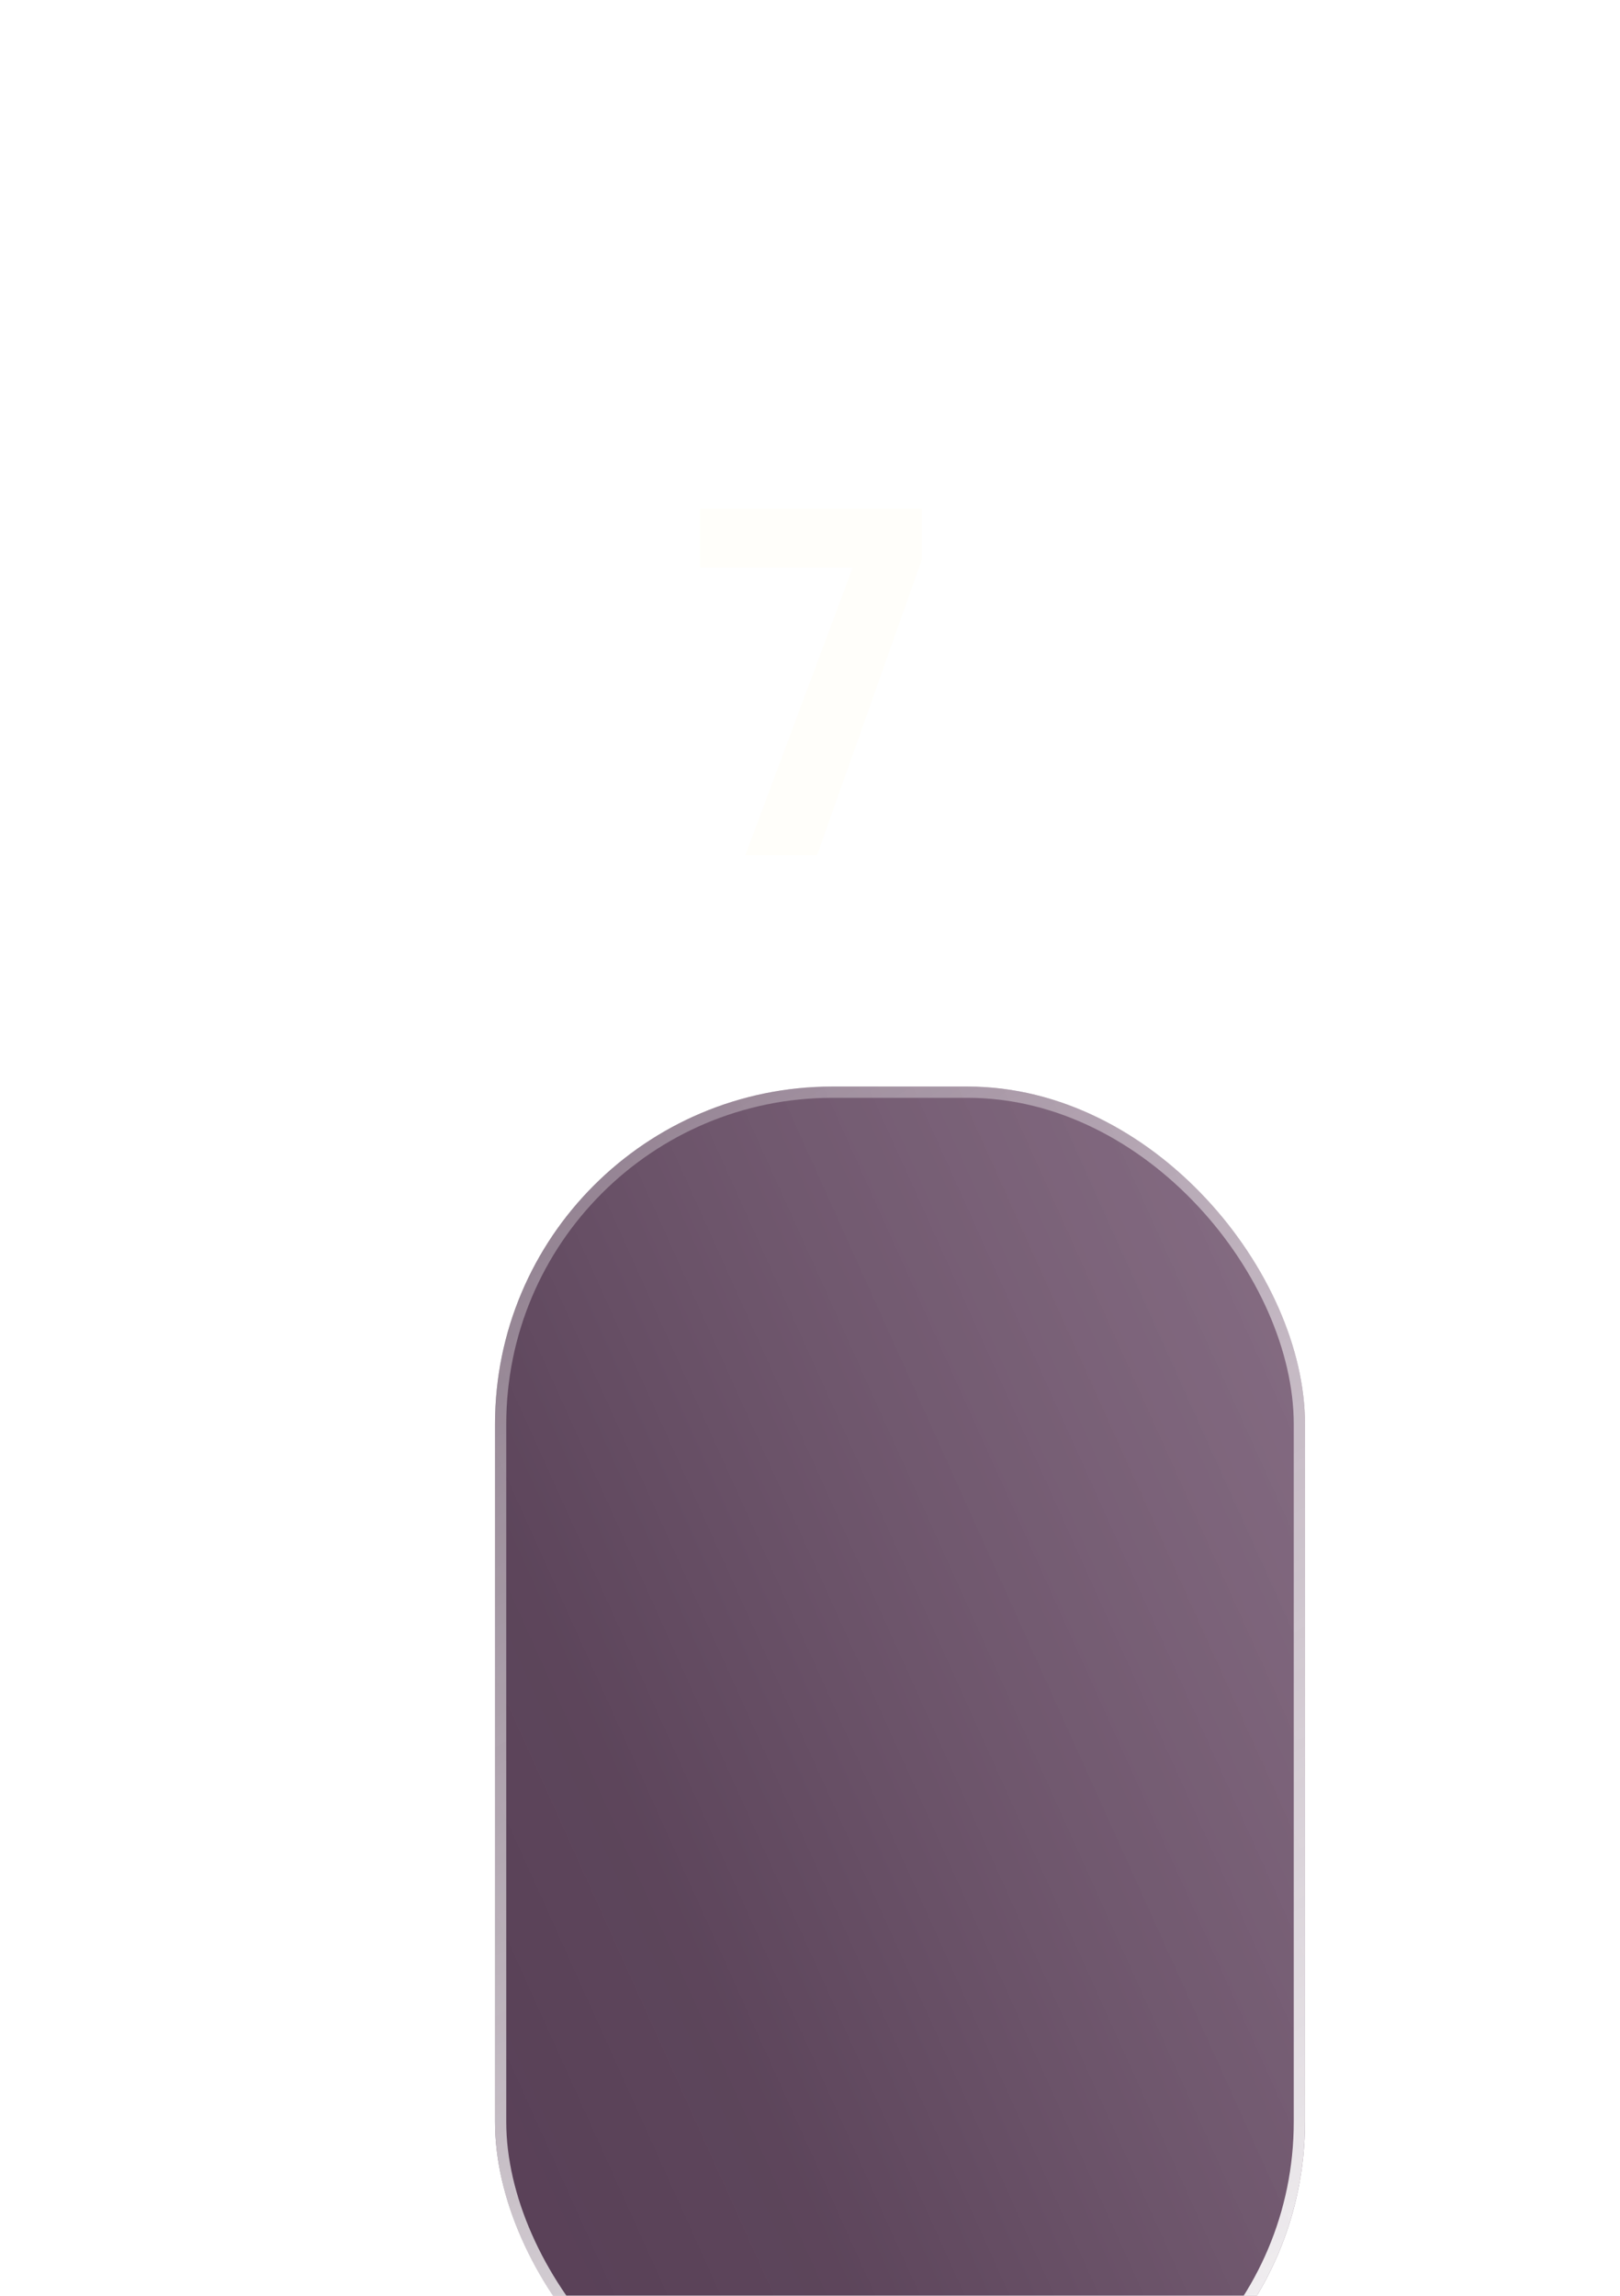 <?xml version="1.0" encoding="UTF-8"?> <svg xmlns="http://www.w3.org/2000/svg" width="72" height="102" viewBox="0 0 72 102" fill="none"> <g filter="url(#filter0_ddddi_982_1050)"> <rect x="54" y="61" width="36" height="61" rx="15" transform="rotate(180 54 61)" fill="url(#paint0_linear_982_1050)"></rect> <rect x="53.75" y="60.75" width="35.5" height="60.5" rx="14.75" transform="rotate(180 53.75 60.75)" stroke="url(#paint1_linear_982_1050)" stroke-width="0.5"></rect> </g> <path d="M37.898 25.218H31.122V22.6H40.978V24.844L36.314 38H33.124L37.898 25.218Z" fill="#FFFEFA"></path> <defs> <filter id="filter0_ddddi_982_1050" x="0.131" y="0" width="71.738" height="101.205" filterUnits="userSpaceOnUse" color-interpolation-filters="sRGB"> <feFlood flood-opacity="0" result="BackgroundImageFix"></feFlood> <feColorMatrix in="SourceAlpha" type="matrix" values="0 0 0 0 0 0 0 0 0 0 0 0 0 0 0 0 0 0 127 0" result="hardAlpha"></feColorMatrix> <feOffset dy="2.767"></feOffset> <feGaussianBlur stdDeviation="1.107"></feGaussianBlur> <feColorMatrix type="matrix" values="0 0 0 0 0.122 0 0 0 0 0.024 0 0 0 0 0.133 0 0 0 0.25 0"></feColorMatrix> <feBlend mode="normal" in2="BackgroundImageFix" result="effect1_dropShadow_982_1050"></feBlend> <feColorMatrix in="SourceAlpha" type="matrix" values="0 0 0 0 0 0 0 0 0 0 0 0 0 0 0 0 0 0 127 0" result="hardAlpha"></feColorMatrix> <feOffset dy="6.65"></feOffset> <feGaussianBlur stdDeviation="2.66"></feGaussianBlur> <feColorMatrix type="matrix" values="0 0 0 0 0.122 0 0 0 0 0.024 0 0 0 0 0.133 0 0 0 0.18 0"></feColorMatrix> <feBlend mode="normal" in2="effect1_dropShadow_982_1050" result="effect2_dropShadow_982_1050"></feBlend> <feColorMatrix in="SourceAlpha" type="matrix" values="0 0 0 0 0 0 0 0 0 0 0 0 0 0 0 0 0 0 127 0" result="hardAlpha"></feColorMatrix> <feOffset dy="12.522"></feOffset> <feGaussianBlur stdDeviation="5.009"></feGaussianBlur> <feColorMatrix type="matrix" values="0 0 0 0 0.122 0 0 0 0 0.024 0 0 0 0 0.133 0 0 0 0.149 0"></feColorMatrix> <feBlend mode="normal" in2="effect2_dropShadow_982_1050" result="effect3_dropShadow_982_1050"></feBlend> <feColorMatrix in="SourceAlpha" type="matrix" values="0 0 0 0 0 0 0 0 0 0 0 0 0 0 0 0 0 0 127 0" result="hardAlpha"></feColorMatrix> <feOffset dy="22.336"></feOffset> <feGaussianBlur stdDeviation="8.935"></feGaussianBlur> <feColorMatrix type="matrix" values="0 0 0 0 0.122 0 0 0 0 0.024 0 0 0 0 0.133 0 0 0 0.125 0"></feColorMatrix> <feBlend mode="normal" in2="effect3_dropShadow_982_1050" result="effect4_dropShadow_982_1050"></feBlend> <feBlend mode="normal" in="SourceGraphic" in2="effect4_dropShadow_982_1050" result="shape"></feBlend> <feColorMatrix in="SourceAlpha" type="matrix" values="0 0 0 0 0 0 0 0 0 0 0 0 0 0 0 0 0 0 127 0" result="hardAlpha"></feColorMatrix> <feOffset dx="4" dy="4"></feOffset> <feGaussianBlur stdDeviation="7.5"></feGaussianBlur> <feComposite in2="hardAlpha" operator="arithmetic" k2="-1" k3="1"></feComposite> <feColorMatrix type="matrix" values="0 0 0 0 0.302 0 0 0 0 0.2 0 0 0 0 0.294 0 0 0 0.3 0"></feColorMatrix> <feBlend mode="normal" in2="shape" result="effect5_innerShadow_982_1050"></feBlend> </filter> <linearGradient id="paint0_linear_982_1050" x1="138.5" y1="91" x2="-74.5" y2="187" gradientUnits="userSpaceOnUse"> <stop stop-color="#4D334B"></stop> <stop offset="0.211" stop-color="#4D334B" stop-opacity="0.91"></stop> <stop offset="0.409" stop-color="#745571" stop-opacity="0.81"></stop> <stop offset="0.59" stop-color="#674765"></stop> <stop offset="1" stop-color="#4D334B"></stop> </linearGradient> <linearGradient id="paint1_linear_982_1050" x1="51" y1="58" x2="100" y2="142.5" gradientUnits="userSpaceOnUse"> <stop stop-color="white"></stop> <stop offset="1" stop-color="white" stop-opacity="0"></stop> </linearGradient> </defs> </svg> 